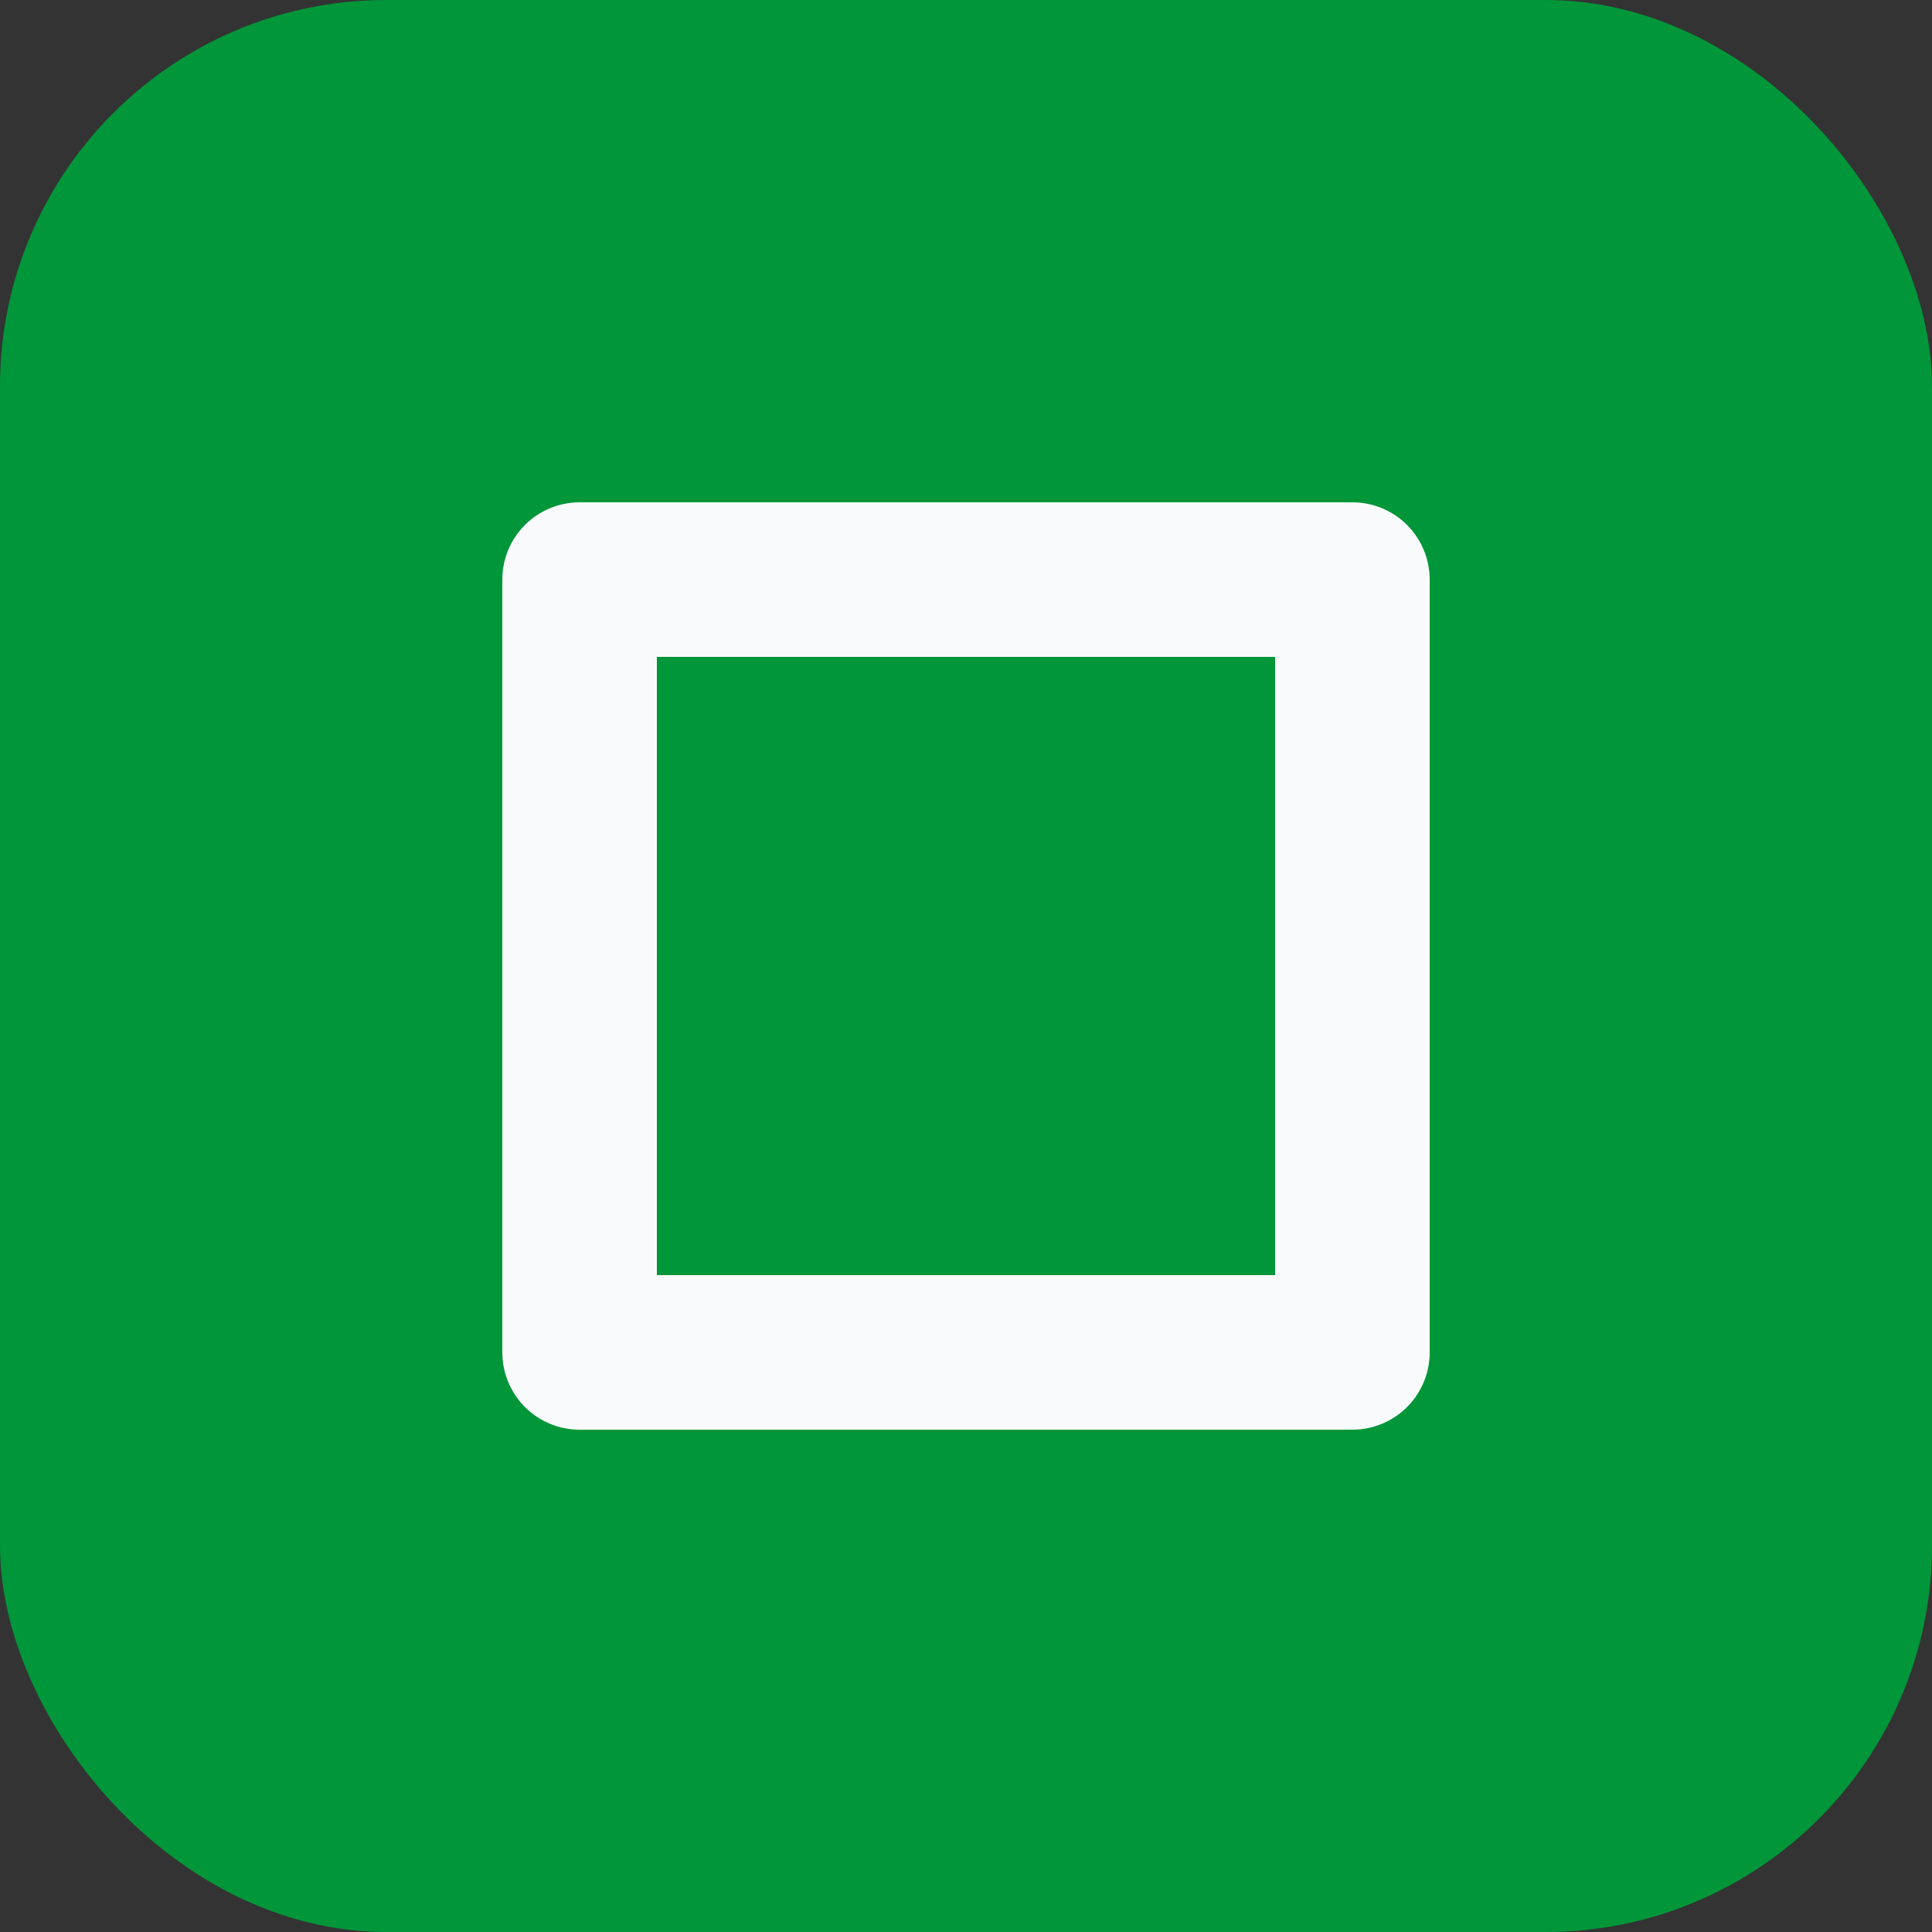 <svg width="100" height="100" viewBox="0 0 100 100" fill="none" xmlns="http://www.w3.org/2000/svg">
  <rect x="0" y="0" width="100" height="100" fill="#333333" stroke="none"/>
  <rect width="100" height="100" rx="20" fill="#009639"/>
  <path d="M30 30h40v40h-40z" stroke="#F9FAFB" stroke-width="8" stroke-linecap="round" stroke-linejoin="round"/>
</svg> 